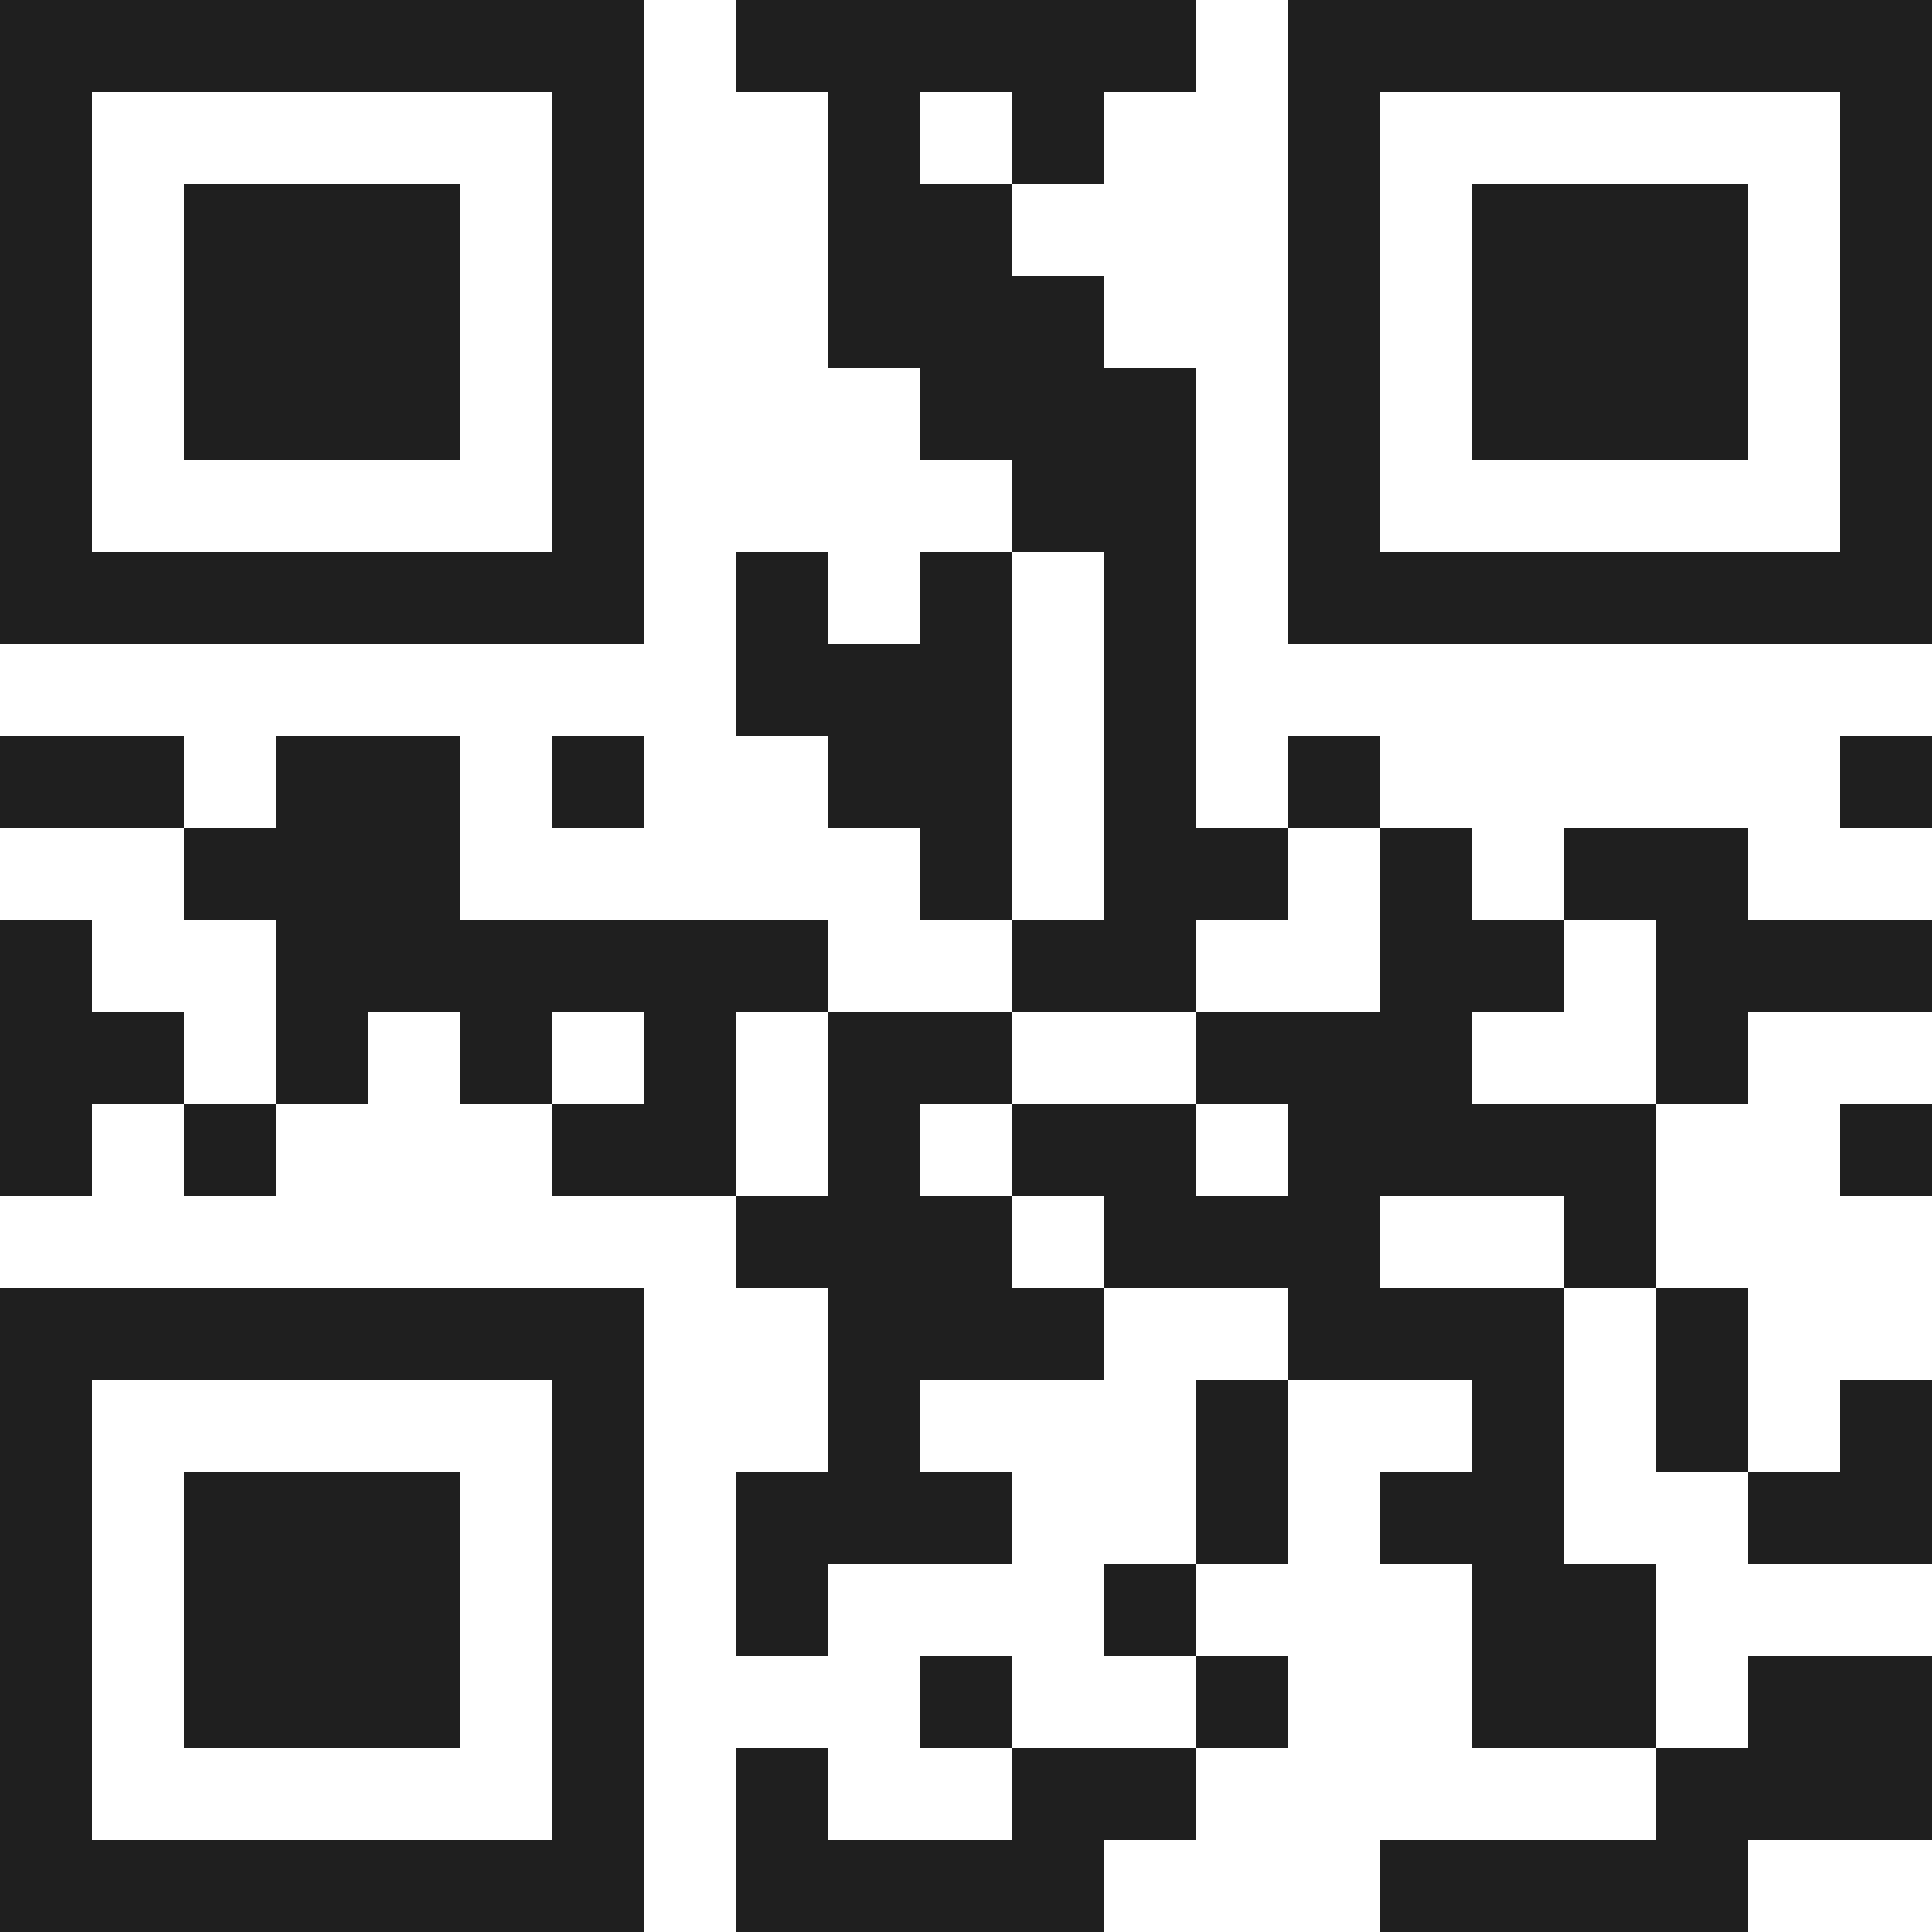 <svg xmlns="http://www.w3.org/2000/svg" viewBox="0 0 21 21" shape-rendering="crispEdges"><path fill="#ffffff" d="M0 0h21v21H0z"/><path stroke="#1f1f1f" d="M0 0.5h7m1 0h5m1 0h7M0 1.5h1m5 0h1m2 0h1m1 0h1m2 0h1m5 0h1M0 2.5h1m1 0h3m1 0h1m2 0h2m3 0h1m1 0h3m1 0h1M0 3.5h1m1 0h3m1 0h1m2 0h3m2 0h1m1 0h3m1 0h1M0 4.5h1m1 0h3m1 0h1m3 0h3m1 0h1m1 0h3m1 0h1M0 5.5h1m5 0h1m4 0h2m1 0h1m5 0h1M0 6.5h7m1 0h1m1 0h1m1 0h1m1 0h7M8 7.5h3m1 0h1M0 8.5h2m1 0h2m1 0h1m2 0h2m1 0h1m1 0h1m5 0h1M2 9.5h3m5 0h1m1 0h2m1 0h1m1 0h2M0 10.5h1m2 0h6m2 0h2m2 0h2m1 0h3M0 11.5h2m1 0h1m1 0h1m1 0h1m1 0h2m2 0h3m2 0h1M0 12.5h1m1 0h1m3 0h2m1 0h1m1 0h2m1 0h4m2 0h1M8 13.5h3m1 0h3m2 0h1M0 14.5h7m2 0h3m2 0h3m1 0h1M0 15.5h1m5 0h1m2 0h1m3 0h1m2 0h1m1 0h1m1 0h1M0 16.5h1m1 0h3m1 0h1m1 0h3m2 0h1m1 0h2m2 0h2M0 17.5h1m1 0h3m1 0h1m1 0h1m3 0h1m3 0h2M0 18.5h1m1 0h3m1 0h1m3 0h1m2 0h1m2 0h2m1 0h2M0 19.5h1m5 0h1m1 0h1m2 0h2m5 0h3M0 20.5h7m1 0h4m3 0h4"/></svg>
